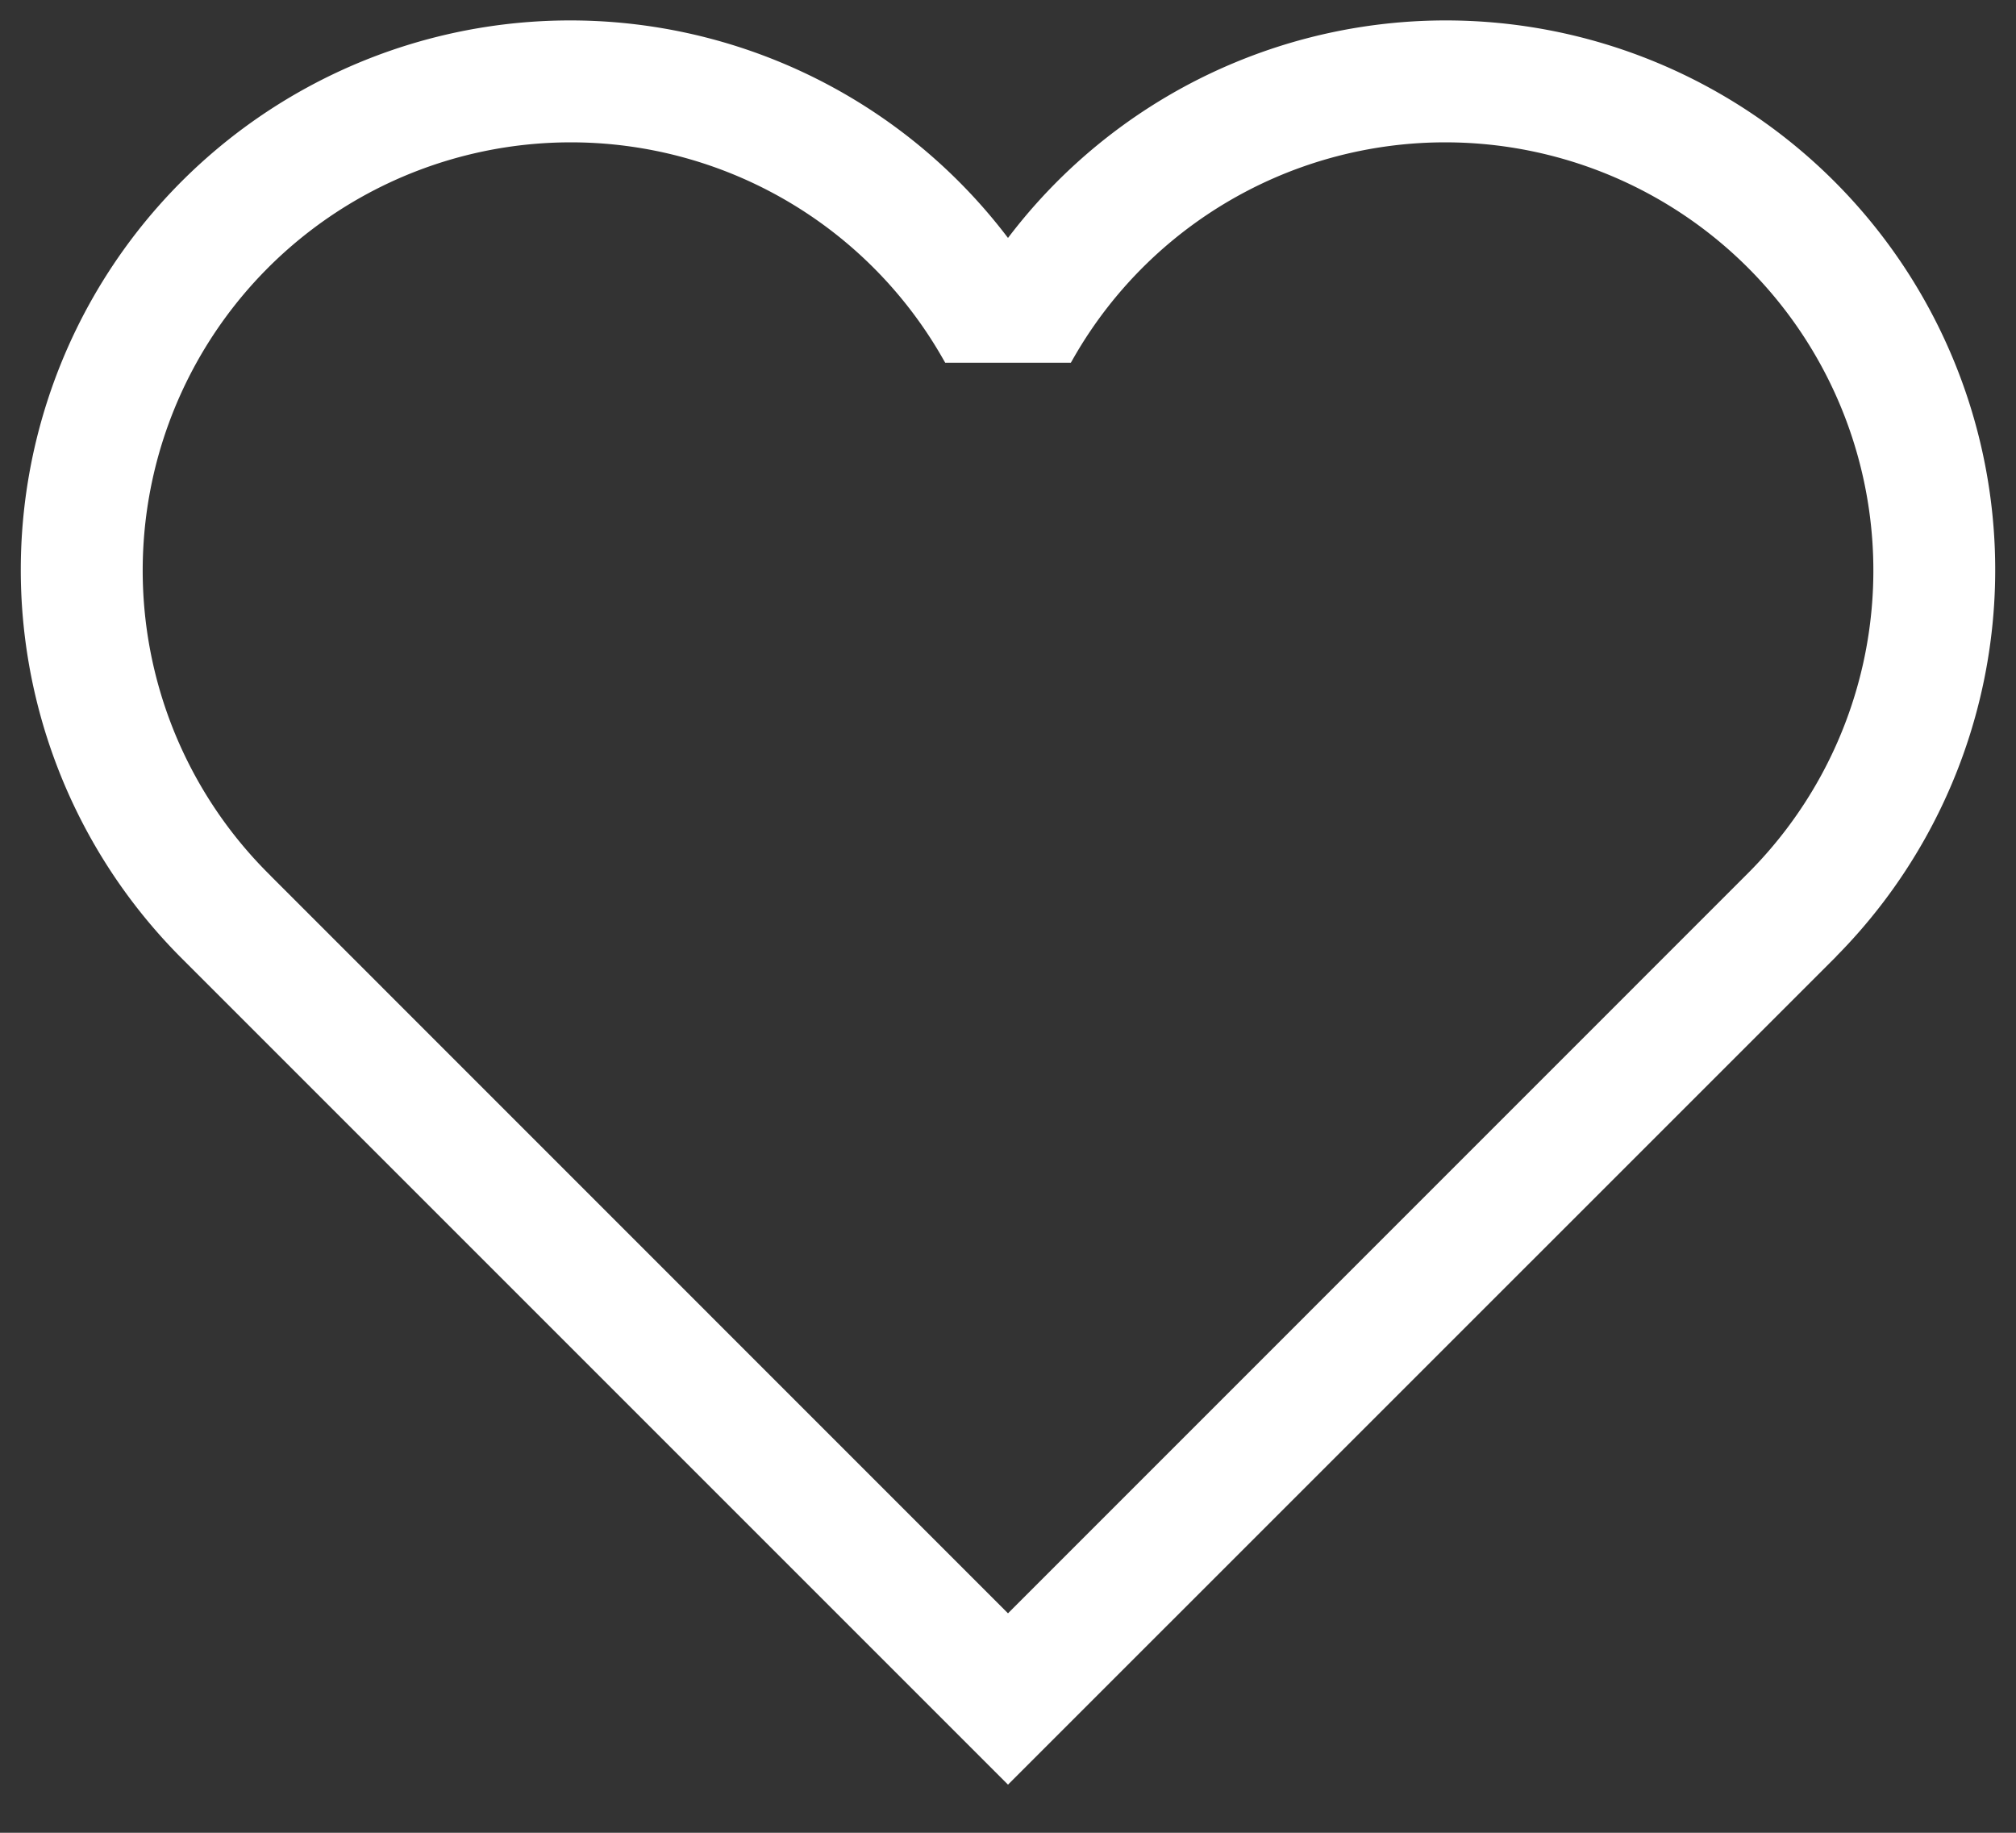 <svg width="33" height="30" viewBox="0 0 33 30" fill="none" xmlns="http://www.w3.org/2000/svg"><rect x="0" y="0" width="33" height="30" fill="#333333" stroke="none"/><path d="M4.279 14.396a7.158 7.158 0 1111.28-8.609h1.883a7.158 7.158 0 1111.28 8.609L16.5 26.62 4.279 14.397v-.001zM29.91 15.59A8.843 8.843 0 1016.5 4.147 8.843 8.843 0 103.09 15.59L16.5 29l13.41-13.408v-.002z" fill="#fff" stroke="#fff" stroke-width=".3"/></svg>